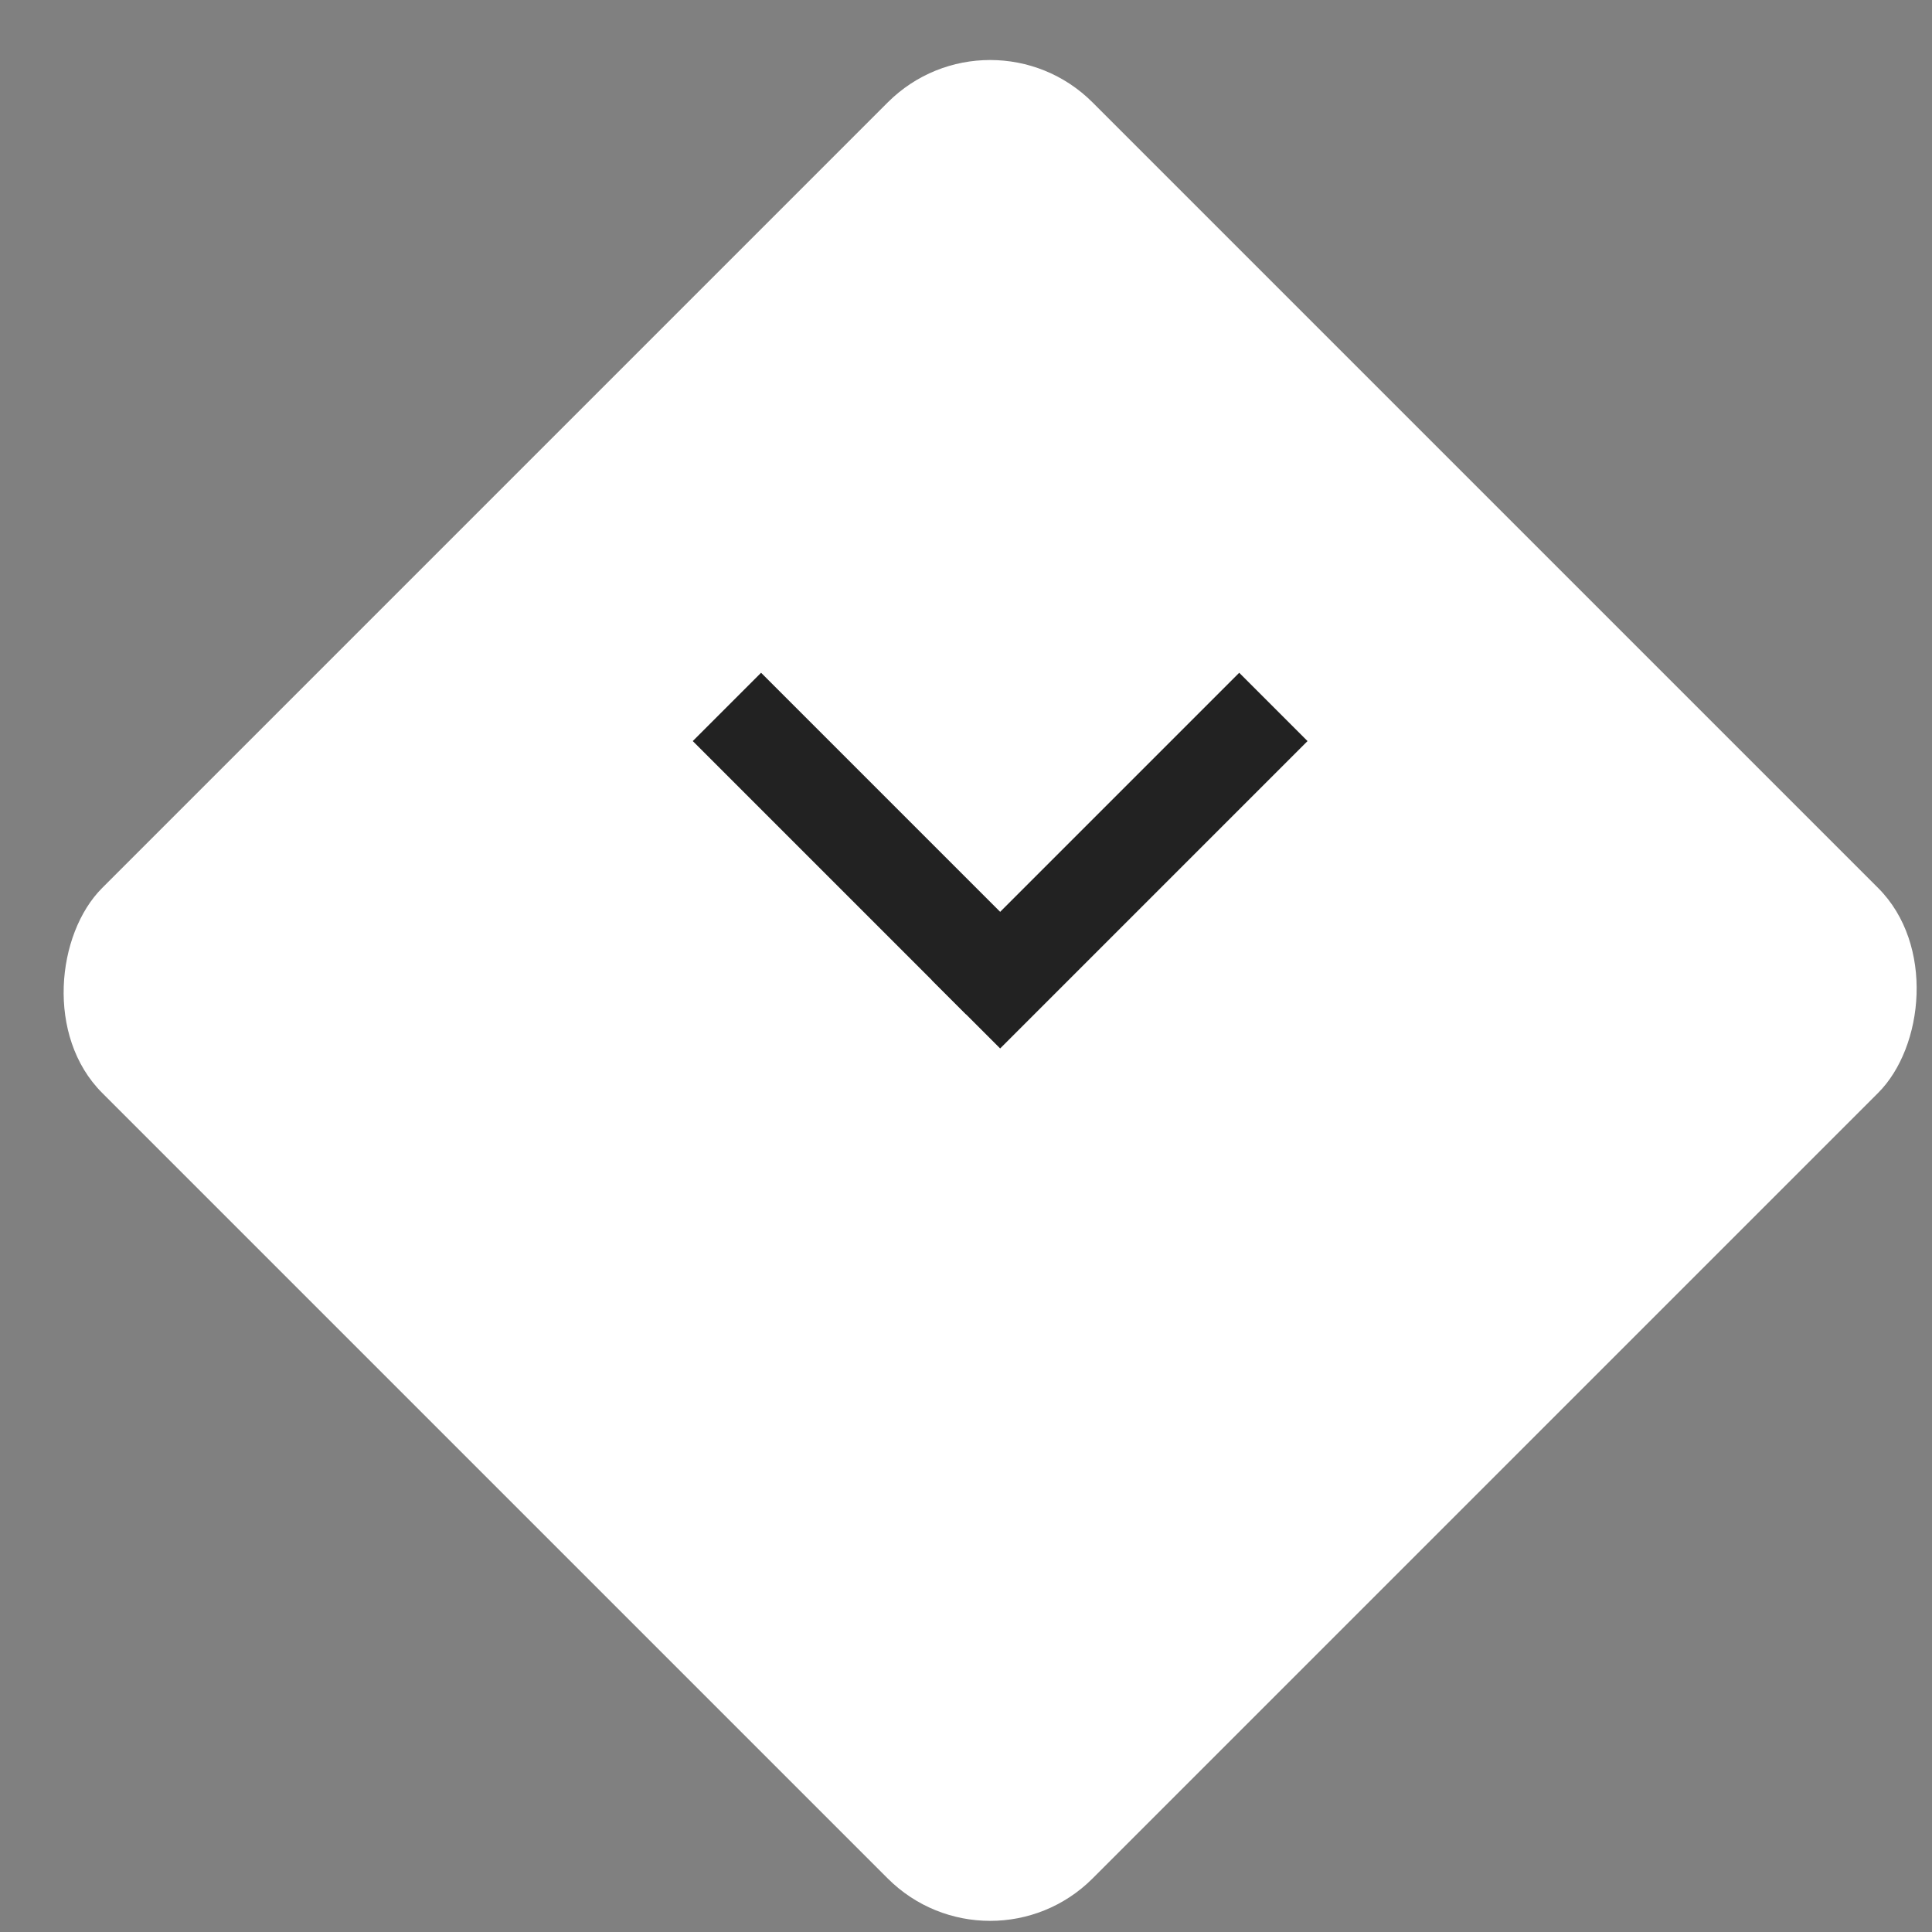 <svg xmlns="http://www.w3.org/2000/svg" viewBox="0 0 80 80" width="58" height="58">
    <rect x="0" y="0" width="80" height="80" fill="#808080" stroke="none"/>
    <g transform="translate(41) rotate(45 0 0)">
        <rect x="0" y="0" rx="6" ry="6" width="58" height="58" fill="#fff" />
    </g>
    <g>
        <g transform="translate(40 42) rotate(225 0 0)">
            <line x1="0" x2="16" y1="2" y2="2" stroke-width="4" stroke="#222" />
            <line x1="0" x2="0" y1="0" y2="18" stroke-width="4" stroke="#222" />
        </g>
        <animateMotion path="M 0 2 V 14 Z" dur="1s" repeatCount="indefinite" />
    </g>
</svg>